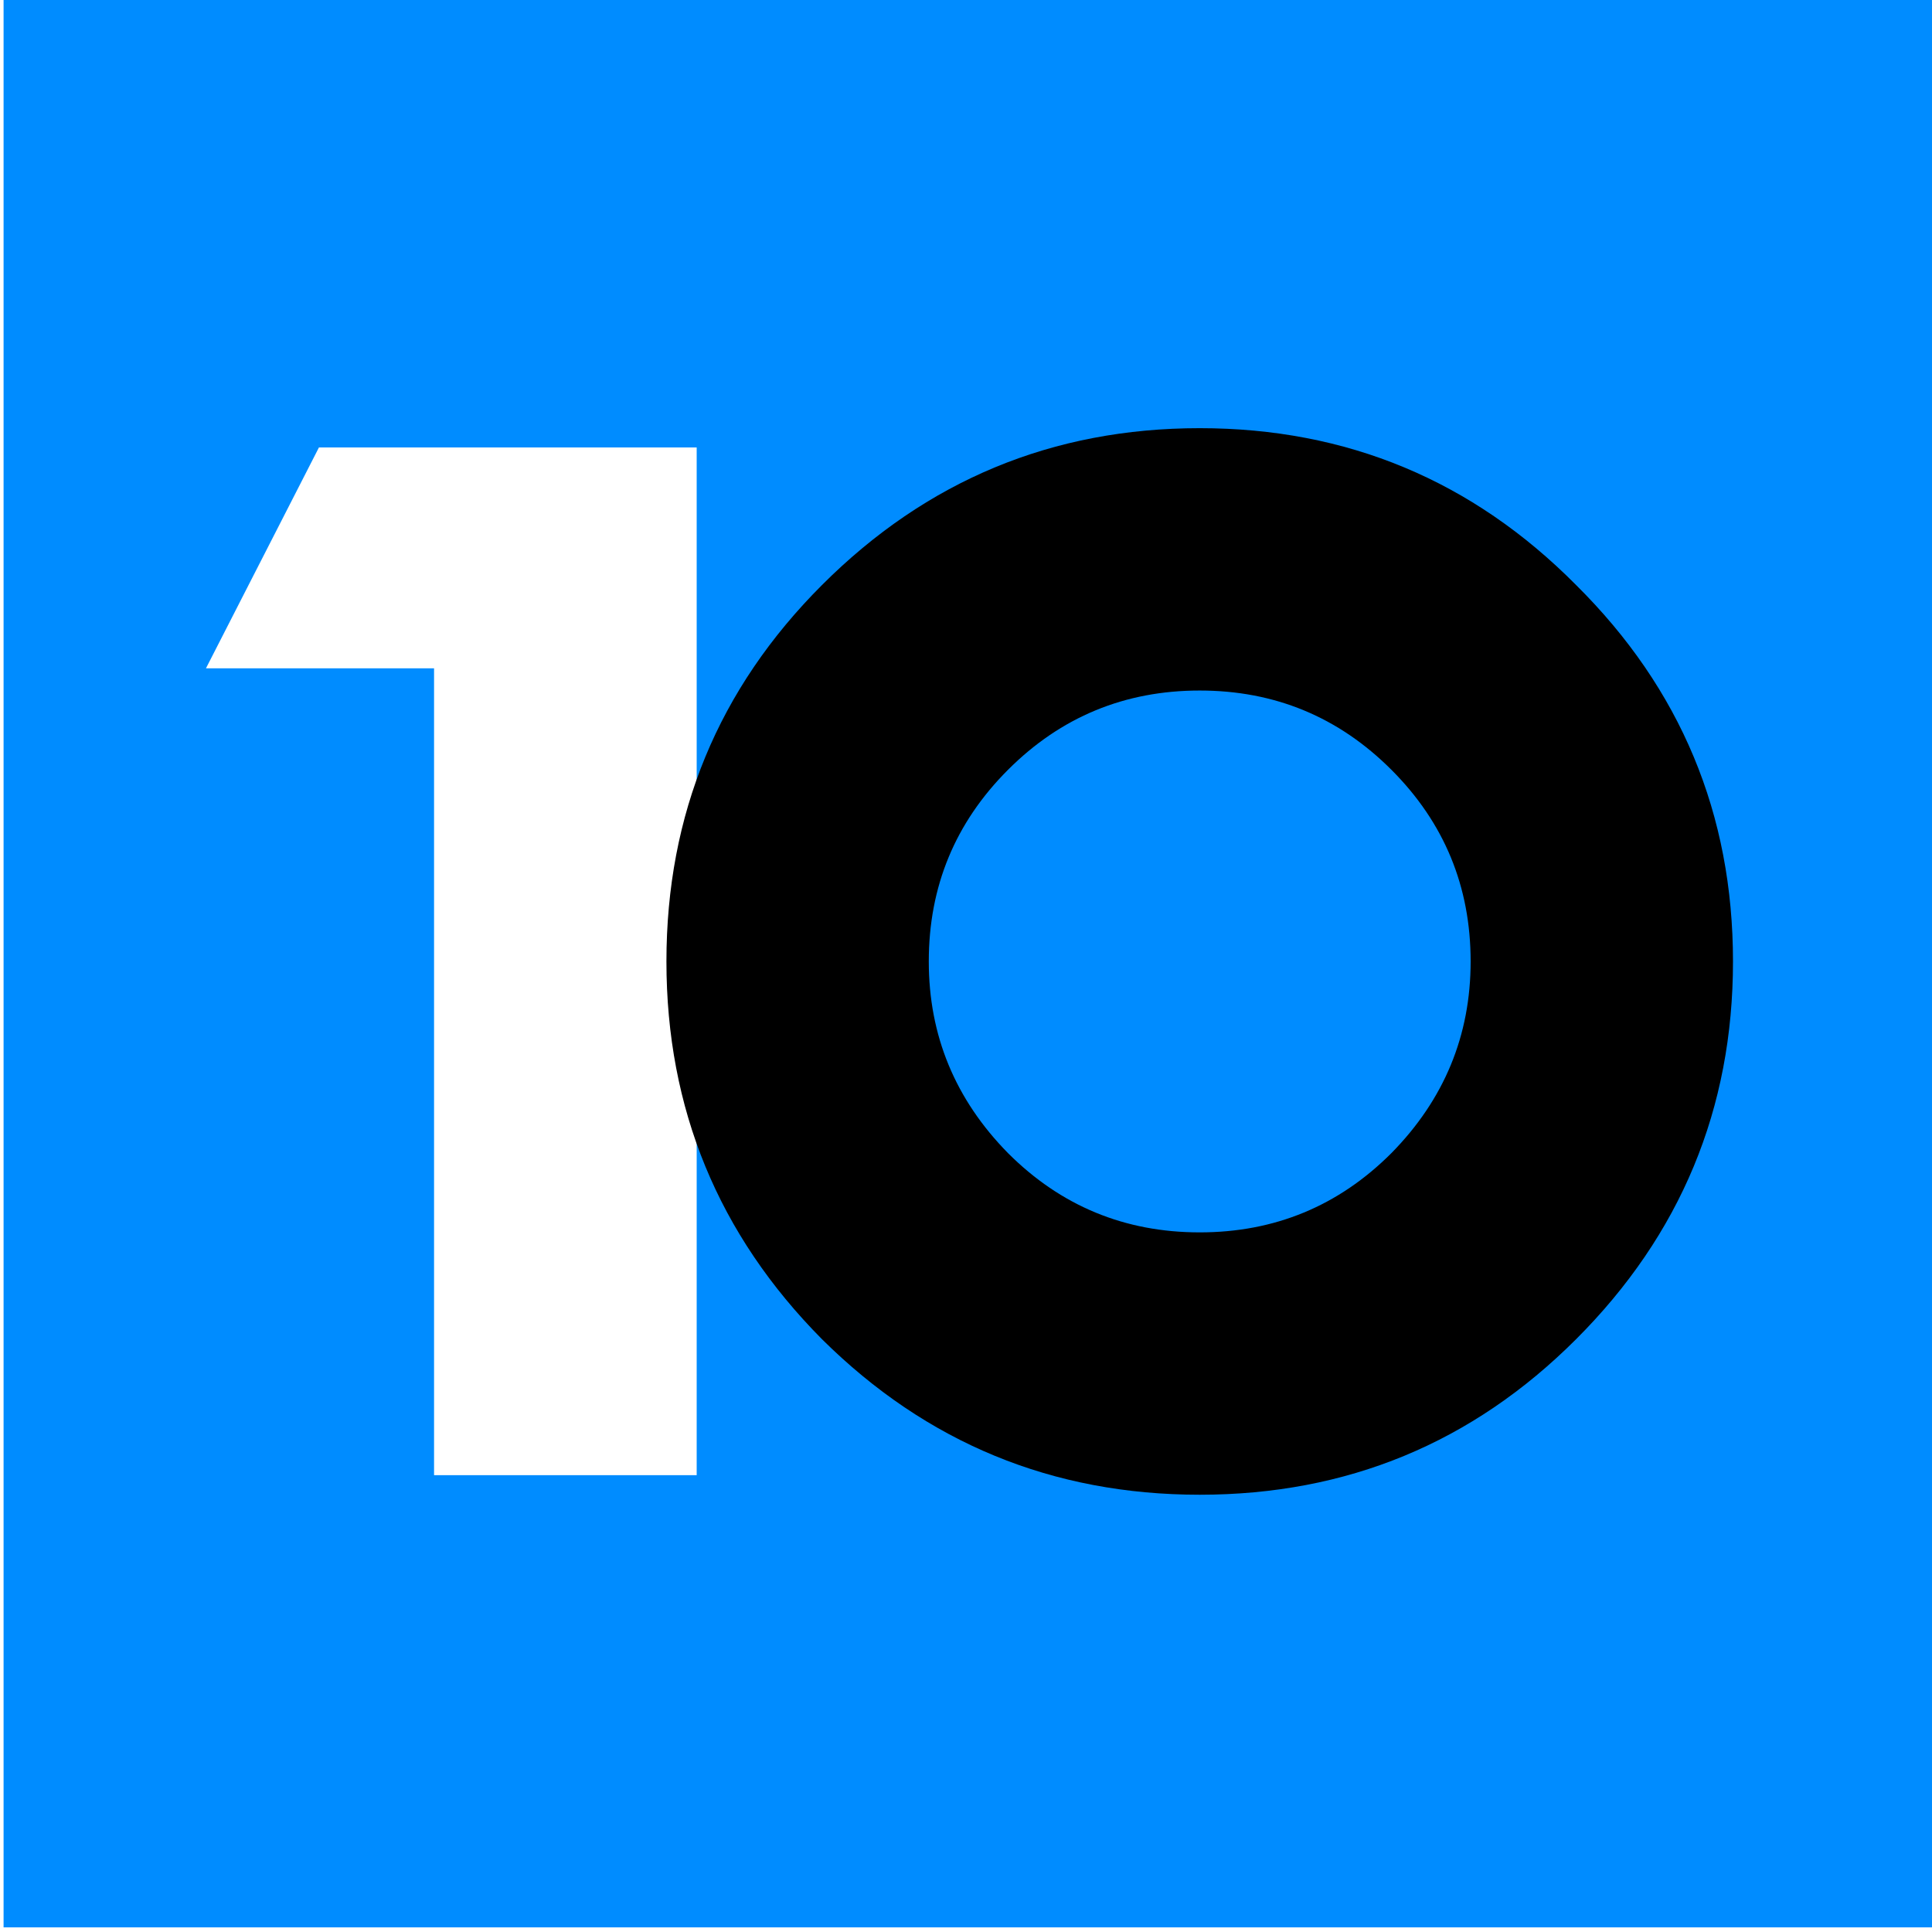 <?xml version="1.0" encoding="UTF-8" standalone="no"?>
<!-- Created with Inkscape (http://www.inkscape.org/) -->

<svg
   xmlns:dc="http://purl.org/dc/elements/1.1/"
   xmlns:cc="http://creativecommons.org/ns#"
   xmlns:rdf="http://www.w3.org/1999/02/22-rdf-syntax-ns#"
   xmlns:svg="http://www.w3.org/2000/svg"
   xmlns="http://www.w3.org/2000/svg"
   xmlns:xlink="http://www.w3.org/1999/xlink"
   xmlns:sodipodi="http://sodipodi.sourceforge.net/DTD/sodipodi-0.dtd"
   xmlns:inkscape="http://www.inkscape.org/namespaces/inkscape"
   id="svg168"
   version="1.1"
   viewBox="0 0 30 30"
   height="30mm"
   width="30mm"
   inkscape:version="0.92.3 (2405546, 2018-03-11)"
   sodipodi:docname="Tien_2004.svg">
  <sodipodi:namedview
     inkscape:window-maximized="1"
     inkscape:window-y="-8"
     inkscape:window-x="-8"
     inkscape:window-height="705"
     inkscape:window-width="1366"
     showguides="false"
     showgrid="false"
     inkscape:current-layer="layer1"
     inkscape:document-units="mm"
     inkscape:cy="54.487305"
     inkscape:cx="169.10302"
     inkscape:zoom="1.4142136"
     inkscape:pageshadow="2"
     inkscape:pageopacity="0.0"
     borderopacity="1.0"
     bordercolor="#666666"
     pagecolor="#ffffff"
     id="base"
     fit-margin-top="0"
     fit-margin-left="0"
     fit-margin-right="0"
     fit-margin-bottom="0" />
  <defs
     id="defs162">
    <linearGradient
       id="linearGradient5542"
       inkscape:collect="always">
      <stop
         id="stop5538"
         offset="0"
         style="stop-color:#000000;stop-opacity:1" />
      <stop
         id="stop5540"
         offset="1"
         style="stop-color:#000000;stop-opacity:0" />
    </linearGradient>
    <linearGradient
       id="linearGradient5476"
       inkscape:collect="always">
      <stop
         id="stop5472"
         offset="0"
         style="stop-color:#000000;stop-opacity:1" />
      <stop
         id="stop5474"
         offset="1"
         style="stop-color:#000000;stop-opacity:0" />
    </linearGradient>
    <linearGradient
       id="linearGradient5383"
       inkscape:collect="always">
      <stop
         id="stop5379"
         offset="0"
         style="stop-color:#000000;stop-opacity:1" />
      <stop
         id="stop5381"
         offset="1"
         style="stop-color:#000000;stop-opacity:0" />
    </linearGradient>
    <linearGradient
       inkscape:collect="always"
       id="linearGradient5312">
      <stop
         style="stop-color:#ffffff;stop-opacity:1"
         offset="0"
         id="stop5308" />
      <stop
         style="stop-color:#ffffff;stop-opacity:0"
         offset="1"
         id="stop5310" />
    </linearGradient>
    <linearGradient
       inkscape:collect="always"
       id="linearGradient5259">
      <stop
         style="stop-color:#008cff;stop-opacity:1;"
         offset="0"
         id="stop5255" />
      <stop
         style="stop-color:#008cff;stop-opacity:0;"
         offset="1"
         id="stop5257" />
    </linearGradient>
    <radialGradient
       inkscape:collect="always"
       xlink:href="#linearGradient5259"
       id="radialGradient5261"
       cx="-40.98"
       cy="150.916"
       fx="-40.98"
       fy="150.916"
       r="2.296"
       gradientTransform="matrix(1,0,0,6.974,0,-901.57)"
       gradientUnits="userSpaceOnUse" />
    <radialGradient
       inkscape:collect="always"
       xlink:href="#linearGradient5312"
       id="radialGradient5314"
       cx="-38.685"
       cy="138.98"
       fx="-38.685"
       fy="138.98"
       r="11.935"
       gradientTransform="matrix(1.71,0,0,1.785,27.485,-113.243)"
       gradientUnits="userSpaceOnUse" />
    <radialGradient
       inkscape:collect="always"
       xlink:href="#linearGradient5312"
       id="radialGradient5314-4"
       cx="-38.685"
       cy="138.98"
       fx="-38.685"
       fy="138.98"
       r="11.935"
       gradientTransform="matrix(6.465,0,0,6.748,250.099,-937.886)"
       gradientUnits="userSpaceOnUse" />
    <radialGradient
       inkscape:collect="always"
       xlink:href="#linearGradient5383"
       id="radialGradient5377"
       gradientUnits="userSpaceOnUse"
       gradientTransform="matrix(1.71,0,0,1.785,27.485,-113.243)"
       cx="-41.369"
       cy="153.496"
       fx="-41.369"
       fy="153.496"
       r="11.935" />
    <radialGradient
       inkscape:collect="always"
       xlink:href="#linearGradient5312"
       id="radialGradient5393"
       gradientUnits="userSpaceOnUse"
       gradientTransform="matrix(1.71,0,0,1.785,7.841,-111.506)"
       cx="-38.685"
       cy="138.98"
       fx="-38.685"
       fy="138.98"
       r="11.935" />
    <radialGradient
       inkscape:collect="always"
       xlink:href="#linearGradient5312"
       id="radialGradient5393-0"
       gradientUnits="userSpaceOnUse"
       gradientTransform="matrix(6.465,0,0,6.748,250.099,-937.886)"
       cx="-38.685"
       cy="138.98"
       fx="-38.685"
       fy="138.98"
       r="11.935" />
    <radialGradient
       inkscape:collect="always"
       xlink:href="#linearGradient5476"
       id="radialGradient5470"
       gradientUnits="userSpaceOnUse"
       gradientTransform="matrix(1.71,0,0,1.785,7.841,-111.506)"
       cx="-41.369"
       cy="153.496"
       fx="-41.369"
       fy="153.496"
       r="11.935" />
    <radialGradient
       inkscape:collect="always"
       xlink:href="#linearGradient5312"
       id="radialGradient5393-6"
       gradientUnits="userSpaceOnUse"
       gradientTransform="matrix(6.465,0,0,6.748,250.099,-937.886)"
       cx="-38.685"
       cy="138.98"
       fx="-38.685"
       fy="138.98"
       r="11.935" />
    <radialGradient
       inkscape:collect="always"
       xlink:href="#linearGradient5542"
       id="radialGradient5536"
       gradientUnits="userSpaceOnUse"
       gradientTransform="matrix(1.71,0,0,1.785,7.841,-111.506)"
       cx="-41.369"
       cy="153.496"
       fx="-41.369"
       fy="153.496"
       r="11.935" />
  </defs>
  <g
     inkscape:label="Layer 1"
     inkscape:groupmode="layer"
     id="layer1"
     transform="translate(112.326,-141.12)">
    <use
       id="use37063"
       xlink:href="#id2321"
       x="0"
       y="0"
       width="744.094"
       height="1052.362"
       transform="matrix(0.002,0.11,0.11,-0.002,130.422,88.746)" />
    <use
       id="use37143"
       xlink:href="#id2321"
       x="0"
       y="0"
       width="744.094"
       height="1052.362"
       transform="matrix(0.002,0.11,0.11,-0.002,129.992,88.612)" />
    <use
       id="use37153"
       xlink:href="#id2321"
       x="0"
       y="0"
       width="744.094"
       height="1052.362"
       transform="matrix(0.002,0.11,0.11,-0.002,130.135,88.612)" />
    <use
       id="use37173"
       xlink:href="#id2321"
       x="0"
       y="0"
       width="744.094"
       height="1052.362"
       transform="matrix(0.002,0.11,0.11,-0.002,130.422,88.612)" />
    <use
       id="use37243"
       xlink:href="#id2321"
       x="0"
       y="0"
       width="744.094"
       height="1052.362"
       transform="matrix(0.002,0.11,0.109,-0.002,131.426,88.612)" />
    <use
       id="use37253"
       xlink:href="#id2321"
       x="0"
       y="0"
       width="744.094"
       height="1052.362"
       transform="matrix(0.002,0.11,0.11,-0.002,129.992,88.479)" />
    <use
       id="use37263"
       xlink:href="#id2321"
       x="0"
       y="0"
       width="744.094"
       height="1052.362"
       transform="matrix(0.002,0.11,0.11,-0.002,130.135,88.479)" />
    <use
       id="use37283"
       xlink:href="#id2321"
       x="0"
       y="0"
       width="744.094"
       height="1052.362"
       transform="matrix(0.002,0.11,0.11,-0.002,130.422,88.479)" />
    <use
       id="use37353"
       xlink:href="#id2321"
       x="0"
       y="0"
       width="744.094"
       height="1052.362"
       transform="matrix(0.002,0.11,0.109,-0.002,131.426,88.479)" />
    <use
       id="use37393"
       xlink:href="#id2321"
       x="0"
       y="0"
       width="744.094"
       height="1052.362"
       transform="matrix(0.002,0.11,0.11,-0.002,129.992,88.345)" />
    <use
       id="use37403"
       xlink:href="#id2321"
       x="0"
       y="0"
       width="744.094"
       height="1052.362"
       transform="matrix(0.002,0.11,0.11,-0.002,130.135,88.345)" />
    <use
       id="use37423"
       xlink:href="#id2321"
       x="0"
       y="0"
       width="744.094"
       height="1052.362"
       transform="matrix(0.002,0.11,0.11,-0.002,130.422,88.345)" />
    <use
       id="use37493"
       xlink:href="#id2321"
       x="0"
       y="0"
       width="744.094"
       height="1052.362"
       transform="matrix(0.002,0.11,0.109,-0.002,131.426,88.345)" />
    <use
       id="use37563"
       xlink:href="#id2321"
       x="0"
       y="0"
       width="744.094"
       height="1052.362"
       transform="matrix(0.002,0.11,0.11,-0.002,129.992,88.212)" />
    <use
       id="use37573"
       xlink:href="#id2321"
       x="0"
       y="0"
       width="744.094"
       height="1052.362"
       transform="matrix(0.002,0.11,0.11,-0.002,130.135,88.212)" />
    <use
       id="use37593"
       xlink:href="#id2321"
       x="0"
       y="0"
       width="744.094"
       height="1052.362"
       transform="matrix(0.002,0.11,0.11,-0.002,130.422,88.212)" />
    <use
       id="use37663"
       xlink:href="#id2321"
       x="0"
       y="0"
       width="744.094"
       height="1052.362"
       transform="matrix(0.002,0.11,0.109,-0.002,131.426,88.212)" />
    <use
       id="use37733"
       xlink:href="#id2321"
       x="0"
       y="0"
       width="744.094"
       height="1052.362"
       transform="matrix(0.002,0.11,0.11,-0.002,129.992,88.079)" />
    <use
       id="use37743"
       xlink:href="#id2321"
       x="0"
       y="0"
       width="744.094"
       height="1052.362"
       transform="matrix(0.002,0.11,0.11,-0.002,130.135,88.079)" />
    <use
       id="use37763"
       xlink:href="#id2321"
       x="0"
       y="0"
       width="744.094"
       height="1052.362"
       transform="matrix(0.002,0.11,0.11,-0.002,130.422,88.079)" />
    <use
       id="use37833"
       xlink:href="#id2321"
       x="0"
       y="0"
       width="744.094"
       height="1052.362"
       transform="matrix(0.002,0.11,0.109,-0.002,131.426,88.079)" />
    <use
       id="use37883"
       xlink:href="#id2490"
       x="0"
       y="0"
       width="744.094"
       height="1052.362"
       transform="matrix(0.002,0.11,0.11,-0.002,129.275,87.946)" />
    <use
       id="use37933"
       xlink:href="#id2321"
       x="0"
       y="0"
       width="744.094"
       height="1052.362"
       transform="matrix(0.002,0.11,0.11,-0.002,129.992,87.946)" />
    <use
       id="use37943"
       xlink:href="#id2503"
       x="0"
       y="0"
       width="744.094"
       height="1052.362"
       transform="matrix(0.002,0.11,0.11,-0.002,130.135,87.946)" />
    <use
       id="use37963"
       xlink:href="#id2503"
       x="0"
       y="0"
       width="744.094"
       height="1052.362"
       transform="matrix(0.002,0.11,0.11,-0.002,130.422,87.946)" />
    <use
       id="use38033"
       xlink:href="#id2321"
       x="0"
       y="0"
       width="744.094"
       height="1052.362"
       transform="matrix(0.002,0.11,0.109,-0.002,131.426,87.946)" />
    <use
       id="use38133"
       xlink:href="#id2538"
       x="0"
       y="0"
       width="744.094"
       height="1052.362"
       transform="matrix(0.002,0.11,0.11,-0.002,129.275,87.812)" />
    <use
       id="use38183"
       xlink:href="#id2538"
       x="0"
       y="0"
       width="744.094"
       height="1052.362"
       transform="matrix(0.002,0.11,0.11,-0.002,129.992,87.812)" />
    <use
       id="use38193"
       xlink:href="#id2538"
       x="0"
       y="0"
       width="744.094"
       height="1052.362"
       transform="matrix(0.002,0.11,0.11,-0.002,130.135,87.812)" />
    <use
       id="use38213"
       xlink:href="#id2559"
       x="0"
       y="0"
       width="744.094"
       height="1052.362"
       transform="matrix(0.002,0.11,0.11,-0.002,130.422,87.812)" />
    <use
       id="use38403"
       xlink:href="#id2596"
       x="0"
       y="0"
       width="744.094"
       height="1052.362"
       transform="matrix(0.002,0.11,0.11,-0.002,129.275,87.679)" />
    <use
       id="use38453"
       xlink:href="#id2591"
       x="0"
       y="0"
       width="744.094"
       height="1052.362"
       transform="matrix(0.002,0.11,0.11,-0.002,129.992,87.679)" />
    <use
       id="use38463"
       xlink:href="#id2591"
       x="0"
       y="0"
       width="744.094"
       height="1052.362"
       transform="matrix(0.002,0.11,0.11,-0.002,130.135,87.679)" />
    <use
       id="use38483"
       xlink:href="#id2591"
       x="0"
       y="0"
       width="744.094"
       height="1052.362"
       transform="matrix(0.002,0.11,0.11,-0.002,130.422,87.679)" />
    <use
       id="use38553"
       xlink:href="#id2621"
       x="0"
       y="0"
       width="744.094"
       height="1052.362"
       transform="matrix(0.002,0.11,0.109,-0.002,131.426,87.679)" />
    <use
       id="use38693"
       xlink:href="#id2661"
       x="0"
       y="0"
       width="744.094"
       height="1052.362"
       transform="matrix(0.002,0.11,0.11,-0.002,129.275,87.546)" />
    <use
       id="use38743"
       xlink:href="#id2661"
       x="0"
       y="0"
       width="744.094"
       height="1052.362"
       transform="matrix(0.002,0.11,0.11,-0.002,129.992,87.546)" />
    <use
       id="use38753"
       xlink:href="#id2661"
       x="0"
       y="0"
       width="744.094"
       height="1052.362"
       transform="matrix(0.002,0.11,0.11,-0.002,130.135,87.546)" />
    <use
       id="use38773"
       xlink:href="#id2661"
       x="0"
       y="0"
       width="744.094"
       height="1052.362"
       transform="matrix(0.002,0.11,0.11,-0.002,130.422,87.546)" />
    <use
       id="use38843"
       xlink:href="#id2686"
       x="0"
       y="0"
       width="744.094"
       height="1052.362"
       transform="matrix(0.002,0.11,0.109,-0.002,131.426,87.546)" />
    <use
       id="use38923"
       xlink:href="#id2699"
       x="0"
       y="0"
       width="744.094"
       height="1052.362"
       transform="matrix(0.002,0.11,0.11,-0.002,132.573,87.546)" />
    <use
       id="use39023"
       xlink:href="#id2729"
       x="0"
       y="0"
       width="744.094"
       height="1052.362"
       transform="matrix(0.002,0.11,0.11,-0.002,129.275,87.412)" />
    <use
       id="use39073"
       xlink:href="#id2729"
       x="0"
       y="0"
       width="744.094"
       height="1052.362"
       transform="matrix(0.002,0.11,0.11,-0.002,129.992,87.412)" />
    <use
       id="use39083"
       xlink:href="#id2729"
       x="0"
       y="0"
       width="744.094"
       height="1052.362"
       transform="matrix(0.002,0.11,0.11,-0.002,130.135,87.412)" />
    <use
       id="use39103"
       xlink:href="#id2748"
       x="0"
       y="0"
       width="744.094"
       height="1052.362"
       transform="matrix(0.002,0.11,0.11,-0.002,130.422,87.412)" />
    <use
       id="use39173"
       xlink:href="#id2748"
       x="0"
       y="0"
       width="744.094"
       height="1052.362"
       transform="matrix(0.002,0.11,0.109,-0.002,131.426,87.412)" />
    <use
       id="use39253"
       xlink:href="#id2755"
       x="0"
       y="0"
       width="744.094"
       height="1052.362"
       transform="matrix(0.002,0.11,0.11,-0.002,132.573,87.412)" />
    <use
       id="use39353"
       xlink:href="#id2788"
       x="0"
       y="0"
       width="744.094"
       height="1052.362"
       transform="matrix(0.002,0.11,0.11,-0.002,129.275,87.279)" />
    <use
       id="use39403"
       xlink:href="#id2788"
       x="0"
       y="0"
       width="744.094"
       height="1052.362"
       transform="matrix(0.002,0.11,0.11,-0.002,129.992,87.279)" />
    <use
       id="use39413"
       xlink:href="#id2788"
       x="0"
       y="0"
       width="744.094"
       height="1052.362"
       transform="matrix(0.002,0.11,0.11,-0.002,130.135,87.279)" />
    <use
       id="use39433"
       xlink:href="#id2815"
       x="0"
       y="0"
       width="744.094"
       height="1052.362"
       transform="matrix(0.002,0.11,0.11,-0.002,130.422,87.279)" />
    <use
       id="use39503"
       xlink:href="#id2829"
       x="0"
       y="0"
       width="744.094"
       height="1052.362"
       transform="matrix(0.002,0.11,0.109,-0.002,131.426,87.279)" />
    <use
       id="use39523"
       xlink:href="#id2836"
       x="0"
       y="0"
       width="744.094"
       height="1052.362"
       transform="matrix(0.002,0.11,0.11,-0.002,131.712,87.279)" />
    <use
       id="use39583"
       xlink:href="#id2843"
       x="0"
       y="0"
       width="744.094"
       height="1052.362"
       transform="matrix(0.002,0.11,0.11,-0.002,132.573,87.279)" />
    <use
       id="use39703"
       xlink:href="#id2872"
       x="0"
       y="0"
       width="744.094"
       height="1052.362"
       transform="matrix(0.002,0.11,0.11,-0.002,129.275,87.146)" />
    <use
       id="use39753"
       xlink:href="#id2872"
       x="0"
       y="0"
       width="744.094"
       height="1052.362"
       transform="matrix(0.002,0.11,0.11,-0.002,129.992,87.146)" />
    <use
       id="use39763"
       xlink:href="#id2872"
       x="0"
       y="0"
       width="744.094"
       height="1052.362"
       transform="matrix(0.002,0.11,0.11,-0.002,130.135,87.146)" />
    <use
       id="use39783"
       xlink:href="#id2872"
       x="0"
       y="0"
       width="744.094"
       height="1052.362"
       transform="matrix(0.002,0.11,0.11,-0.002,130.422,87.146)" />
    <use
       id="use39853"
       xlink:href="#id2910"
       x="0"
       y="0"
       width="744.094"
       height="1052.362"
       transform="matrix(0.002,0.11,0.109,-0.002,131.426,87.146)" />
    <use
       id="use39933"
       xlink:href="#id2921"
       x="0"
       y="0"
       width="744.094"
       height="1052.362"
       transform="matrix(0.002,0.11,0.11,-0.002,132.573,87.146)" />
    <use
       id="use39983"
       xlink:href="#id2938"
       x="0"
       y="0"
       width="744.094"
       height="1052.362"
       transform="matrix(0.002,0.11,0.11,-0.002,127.841,87.012)" />
    <use
       id="use39993"
       xlink:href="#id2941"
       x="0"
       y="0"
       width="744.094"
       height="1052.362"
       transform="matrix(0.002,0.11,0.11,-0.002,127.985,87.012)" />
    <use
       id="use40083"
       xlink:href="#id2938"
       x="0"
       y="0"
       width="744.094"
       height="1052.362"
       transform="matrix(0.002,0.11,0.11,-0.002,129.275,87.012)" />
    <use
       id="use40133"
       xlink:href="#id2964"
       x="0"
       y="0"
       width="744.094"
       height="1052.362"
       transform="matrix(0.002,0.11,0.11,-0.002,129.992,87.012)" />
    <use
       id="use40143"
       xlink:href="#id2964"
       x="0"
       y="0"
       width="744.094"
       height="1052.362"
       transform="matrix(0.002,0.11,0.11,-0.002,130.135,87.012)" />
    <use
       id="use40163"
       xlink:href="#id2964"
       x="0"
       y="0"
       width="744.094"
       height="1052.362"
       transform="matrix(0.002,0.11,0.11,-0.002,130.422,87.012)" />
    <use
       id="use40253"
       xlink:href="#id2964"
       x="0"
       y="0"
       width="744.094"
       height="1052.362"
       transform="matrix(0.002,0.11,0.11,-0.002,131.712,87.012)" />
    <use
       id="use40313"
       xlink:href="#id2860"
       x="0"
       y="0"
       width="744.094"
       height="1052.362"
       transform="matrix(0.002,0.11,0.11,-0.002,132.573,87.012)" />
    <use
       id="use40363"
       xlink:href="#id2860"
       x="0"
       y="0"
       width="744.094"
       height="1052.362"
       transform="matrix(0.002,0.11,0.11,-0.002,133.29,87.012)" />
    <use
       id="use40383"
       xlink:href="#id3020"
       x="0"
       y="0"
       width="744.094"
       height="1052.362"
       transform="matrix(0.002,0.109,0.11,-0.002,127.841,86.879)" />
    <use
       id="use40393"
       xlink:href="#id3020"
       x="0"
       y="0"
       width="744.094"
       height="1052.362"
       transform="matrix(0.002,0.109,0.11,-0.002,127.985,86.879)" />
    <use
       id="use40483"
       xlink:href="#id3020"
       x="0"
       y="0"
       width="744.094"
       height="1052.362"
       transform="matrix(0.002,0.109,0.11,-0.002,129.275,86.879)" />
    <use
       id="use40533"
       xlink:href="#id3051"
       x="0"
       y="0"
       width="744.094"
       height="1052.362"
       transform="matrix(0.002,0.109,0.11,-0.002,129.992,86.879)" />
    <use
       id="use40543"
       xlink:href="#id3051"
       x="0"
       y="0"
       width="744.094"
       height="1052.362"
       transform="matrix(0.002,0.109,0.11,-0.002,130.135,86.879)" />
    <use
       id="use40563"
       xlink:href="#id3051"
       x="0"
       y="0"
       width="744.094"
       height="1052.362"
       transform="matrix(0.002,0.109,0.11,-0.002,130.422,86.879)" />
    <use
       id="use40713"
       xlink:href="#id3070"
       x="0"
       y="0"
       width="744.094"
       height="1052.362"
       transform="matrix(0.002,0.109,0.11,-0.002,132.573,86.879)" />
    <use
       id="use40763"
       xlink:href="#id2941"
       x="0"
       y="0"
       width="744.094"
       height="1052.362"
       transform="matrix(0.002,0.109,0.11,-0.002,133.29,86.879)" />
    <use
       id="use40803"
       xlink:href="#id3108"
       x="0"
       y="0"
       width="744.094"
       height="1052.362"
       transform="matrix(0.002,0.11,0.11,-0.002,127.841,86.746)" />
    <use
       id="use40813"
       xlink:href="#id3108"
       x="0"
       y="0"
       width="744.094"
       height="1052.362"
       transform="matrix(0.002,0.11,0.11,-0.002,127.985,86.746)" />
    <use
       id="use40903"
       xlink:href="#id3115"
       x="0"
       y="0"
       width="744.094"
       height="1052.362"
       transform="matrix(0.002,0.11,0.11,-0.002,129.275,86.746)" />
    <use
       id="use40953"
       xlink:href="#id3126"
       x="0"
       y="0"
       width="744.094"
       height="1052.362"
       transform="matrix(0.002,0.11,0.11,-0.002,129.992,86.746)" />
    <use
       id="use40963"
       xlink:href="#id3145"
       x="0"
       y="0"
       width="744.094"
       height="1052.362"
       transform="matrix(0.002,0.11,0.11,-0.002,130.135,86.746)" />
    <use
       id="use40983"
       xlink:href="#id3145"
       x="0"
       y="0"
       width="744.094"
       height="1052.362"
       transform="matrix(0.002,0.11,0.11,-0.002,130.422,86.746)" />
    <use
       id="use41133"
       xlink:href="#id3145"
       x="0"
       y="0"
       width="744.094"
       height="1052.362"
       transform="matrix(0.002,0.11,0.11,-0.002,132.573,86.746)" />
    <use
       id="use41183"
       xlink:href="#id3186"
       x="0"
       y="0"
       width="744.094"
       height="1052.362"
       transform="matrix(0.002,0.11,0.11,-0.002,133.29,86.746)" />
    <use
       id="use41243"
       xlink:href="#id3201"
       x="0"
       y="0"
       width="744.094"
       height="1052.362"
       transform="matrix(0.002,0.11,0.11,-0.002,127.841,86.612)" />
    <use
       id="use41253"
       xlink:href="#id3201"
       x="0"
       y="0"
       width="744.094"
       height="1052.362"
       transform="matrix(0.002,0.11,0.11,-0.002,127.985,86.612)" />
    <use
       id="use41343"
       xlink:href="#id3201"
       x="0"
       y="0"
       width="744.094"
       height="1052.362"
       transform="matrix(0.002,0.11,0.11,-0.002,129.275,86.612)" />
    <use
       id="use41393"
       xlink:href="#id3236"
       x="0"
       y="0"
       width="744.094"
       height="1052.362"
       transform="matrix(0.002,0.11,0.11,-0.002,129.992,86.612)" />
    <use
       id="use41403"
       xlink:href="#id3236"
       x="0"
       y="0"
       width="744.094"
       height="1052.362"
       transform="matrix(0.002,0.11,0.11,-0.002,130.135,86.612)" />
    <use
       id="use41423"
       xlink:href="#id3243"
       x="0"
       y="0"
       width="744.094"
       height="1052.362"
       transform="matrix(0.002,0.11,0.11,-0.002,130.422,86.612)" />
    <use
       id="use41493"
       xlink:href="#id3257"
       x="0"
       y="0"
       width="744.094"
       height="1052.362"
       transform="matrix(0.002,0.11,0.109,-0.002,131.426,86.612)" />
    <use
       id="use41513"
       xlink:href="#id3257"
       x="0"
       y="0"
       width="744.094"
       height="1052.362"
       transform="matrix(0.002,0.11,0.11,-0.002,131.712,86.612)" />
    <use
       id="use41573"
       xlink:href="#id3257"
       x="0"
       y="0"
       width="744.094"
       height="1052.362"
       transform="matrix(0.002,0.11,0.11,-0.002,132.573,86.612)" />
    <use
       id="use41623"
       xlink:href="#id3108"
       x="0"
       y="0"
       width="744.094"
       height="1052.362"
       transform="matrix(0.002,0.11,0.11,-0.002,133.29,86.612)" />
    <use
       id="use41663"
       xlink:href="#id3105"
       x="0"
       y="0"
       width="744.094"
       height="1052.362"
       transform="matrix(0.002,0.11,0.11,-0.002,133.863,86.612)" />
    <use
       id="use41713"
       xlink:href="#id3306"
       x="0"
       y="0"
       width="744.094"
       height="1052.362"
       transform="matrix(0.002,0.11,0.11,-0.002,127.841,86.479)" />
    <use
       id="use41723"
       xlink:href="#id3306"
       x="0"
       y="0"
       width="744.094"
       height="1052.362"
       transform="matrix(0.002,0.11,0.11,-0.002,127.985,86.479)" />
    <use
       id="use41813"
       xlink:href="#id3323"
       x="0"
       y="0"
       width="744.094"
       height="1052.362"
       transform="matrix(0.002,0.11,0.11,-0.002,129.275,86.479)" />
    <use
       id="use41863"
       xlink:href="#id3323"
       x="0"
       y="0"
       width="744.094"
       height="1052.362"
       transform="matrix(0.002,0.11,0.11,-0.002,129.992,86.479)" />
    <use
       id="use41873"
       xlink:href="#id3323"
       x="0"
       y="0"
       width="744.094"
       height="1052.362"
       transform="matrix(0.002,0.11,0.11,-0.002,130.135,86.479)" />
    <use
       id="use41893"
       xlink:href="#id3342"
       x="0"
       y="0"
       width="744.094"
       height="1052.362"
       transform="matrix(0.002,0.11,0.11,-0.002,130.422,86.479)" />
    <use
       id="use42043"
       xlink:href="#id3198"
       x="0"
       y="0"
       width="744.094"
       height="1052.362"
       transform="matrix(0.002,0.11,0.11,-0.002,132.573,86.479)" />
    <use
       id="use42093"
       xlink:href="#id3198"
       x="0"
       y="0"
       width="744.094"
       height="1052.362"
       transform="matrix(0.002,0.11,0.11,-0.002,133.29,86.479)" />
    <use
       id="use42133"
       xlink:href="#id3198"
       x="0"
       y="0"
       width="744.094"
       height="1052.362"
       transform="matrix(0.002,0.11,0.11,-0.002,133.863,86.479)" />
    <use
       id="use42223"
       xlink:href="#id3406"
       x="0"
       y="0"
       width="744.094"
       height="1052.362"
       transform="matrix(0.002,0.11,0.11,-0.002,127.841,86.346)" />
    <use
       id="use42233"
       xlink:href="#id3406"
       x="0"
       y="0"
       width="744.094"
       height="1052.362"
       transform="matrix(0.002,0.11,0.11,-0.002,127.985,86.346)" />
    <use
       id="use42323"
       xlink:href="#id3419"
       x="0"
       y="0"
       width="744.094"
       height="1052.362"
       transform="matrix(0.002,0.11,0.11,-0.002,129.275,86.346)" />
    <use
       id="use42373"
       xlink:href="#id3419"
       x="0"
       y="0"
       width="744.094"
       height="1052.362"
       transform="matrix(0.002,0.11,0.11,-0.002,129.992,86.346)" />
    <use
       id="use42383"
       xlink:href="#id3419"
       x="0"
       y="0"
       width="744.094"
       height="1052.362"
       transform="matrix(0.002,0.11,0.11,-0.002,130.135,86.346)" />
    <use
       id="use42403"
       xlink:href="#id3419"
       x="0"
       y="0"
       width="744.094"
       height="1052.362"
       transform="matrix(0.002,0.11,0.11,-0.002,130.422,86.346)" />
    <use
       id="use42553"
       xlink:href="#id3454"
       x="0"
       y="0"
       width="744.094"
       height="1052.362"
       transform="matrix(0.002,0.11,0.11,-0.002,132.573,86.346)" />
    <use
       id="use42603"
       xlink:href="#id3296"
       x="0"
       y="0"
       width="744.094"
       height="1052.362"
       transform="matrix(0.002,0.11,0.11,-0.002,133.29,86.346)" />
    <use
       id="use42643"
       xlink:href="#id3299"
       x="0"
       y="0"
       width="744.094"
       height="1052.362"
       transform="matrix(0.002,0.11,0.11,-0.002,133.863,86.346)" />
    <use
       id="use42683"
       xlink:href="#id3509"
       x="0"
       y="0"
       width="744.094"
       height="1052.362"
       transform="matrix(0.002,0.11,0.11,-0.002,126.838,86.212)" />
    <use
       id="use42753"
       xlink:href="#id3520"
       x="0"
       y="0"
       width="744.094"
       height="1052.362"
       transform="matrix(0.002,0.11,0.11,-0.002,127.841,86.212)" />
    <use
       id="use42763"
       xlink:href="#id3527"
       x="0"
       y="0"
       width="744.094"
       height="1052.362"
       transform="matrix(0.002,0.11,0.11,-0.002,127.985,86.212)" />
    <use
       id="use42853"
       xlink:href="#id3534"
       x="0"
       y="0"
       width="744.094"
       height="1052.362"
       transform="matrix(0.002,0.11,0.11,-0.002,129.275,86.212)" />
    <use
       id="use42903"
       xlink:href="#id3558"
       x="0"
       y="0"
       width="744.094"
       height="1052.362"
       transform="matrix(0.002,0.11,0.11,-0.002,129.992,86.212)" />
    <use
       id="use42913"
       xlink:href="#id3558"
       x="0"
       y="0"
       width="744.094"
       height="1052.362"
       transform="matrix(0.002,0.11,0.11,-0.002,130.135,86.212)" />
    <use
       id="use42933"
       xlink:href="#id3558"
       x="0"
       y="0"
       width="744.094"
       height="1052.362"
       transform="matrix(0.002,0.11,0.11,-0.002,130.422,86.212)" />
    <use
       id="use43003"
       xlink:href="#id3577"
       x="0"
       y="0"
       width="744.094"
       height="1052.362"
       transform="matrix(0.002,0.11,0.109,-0.002,131.426,86.212)" />
    <use
       id="use43083"
       xlink:href="#id3584"
       x="0"
       y="0"
       width="744.094"
       height="1052.362"
       transform="matrix(0.002,0.11,0.11,-0.002,132.573,86.212)" />
    <use
       id="use43133"
       xlink:href="#id3401"
       x="0"
       y="0"
       width="744.094"
       height="1052.362"
       transform="matrix(0.002,0.11,0.11,-0.002,133.29,86.212)" />
    <use
       id="use43173"
       xlink:href="#id3406"
       x="0"
       y="0"
       width="744.094"
       height="1052.362"
       transform="matrix(0.002,0.11,0.11,-0.002,133.863,86.212)" />
    <g
       id="g5675"
       transform="matrix(4.157,0,0,4.157,552.438,-681.054)">
      <rect
         style="fill:#008cff;fill-opacity:1;fill-rule:evenodd;stroke:none;stroke-width:0.282px;stroke-linecap:butt;stroke-linejoin:miter;stroke-opacity:1"
         id="rect3376"
         width="7.216"
         height="7.216"
         x="-159.901"
         y="197.764" />
      <path
         inkscape:connector-curvature="0"
         id="path212-4"
         style="font-style:normal;font-variant:normal;font-weight:normal;font-stretch:normal;font-size:medium;line-height:1.25;font-family:'Rede Globo';-inkscape-font-specification:'Rede Globo';letter-spacing:0px;word-spacing:0px;fill:#ffffff;fill-opacity:1;stroke:none;stroke-width:0.13"
         d="m -158.293,203.291 v -3.014 h -0.852 l 0.422,-0.825 h 1.411 v 3.839 z"
         sodipodi:nodetypes="ccccccc" />
      <path
         inkscape:connector-curvature="0"
         id="path214-6"
         style="font-style:normal;font-variant:normal;font-weight:normal;font-stretch:normal;font-size:medium;line-height:1.25;font-family:'Rede Globo';-inkscape-font-specification:'Rede Globo';letter-spacing:0px;word-spacing:0px;fill:#000000;fill-opacity:1;stroke:none;stroke-width:0.13"
         d="m -153.441,201.372 q 0,0.825 -0.586,1.411 -0.581,0.581 -1.406,0.581 -0.825,0 -1.411,-0.581 -0.581,-0.586 -0.581,-1.411 0,-0.825 0.581,-1.406 0.586,-0.586 1.411,-0.586 0.825,0 1.406,0.586 0.586,0.581 0.586,1.406 z m -1.992,-1.012 q -0.42,0 -0.716,0.296 -0.296,0.296 -0.296,0.716 0,0.415 0.296,0.716 0.296,0.296 0.716,0.296 0.42,0 0.716,-0.296 0.296,-0.301 0.296,-0.716 0,-0.42 -0.296,-0.716 -0.296,-0.296 -0.716,-0.296 z" />
    </g>
  </g>
</svg>
